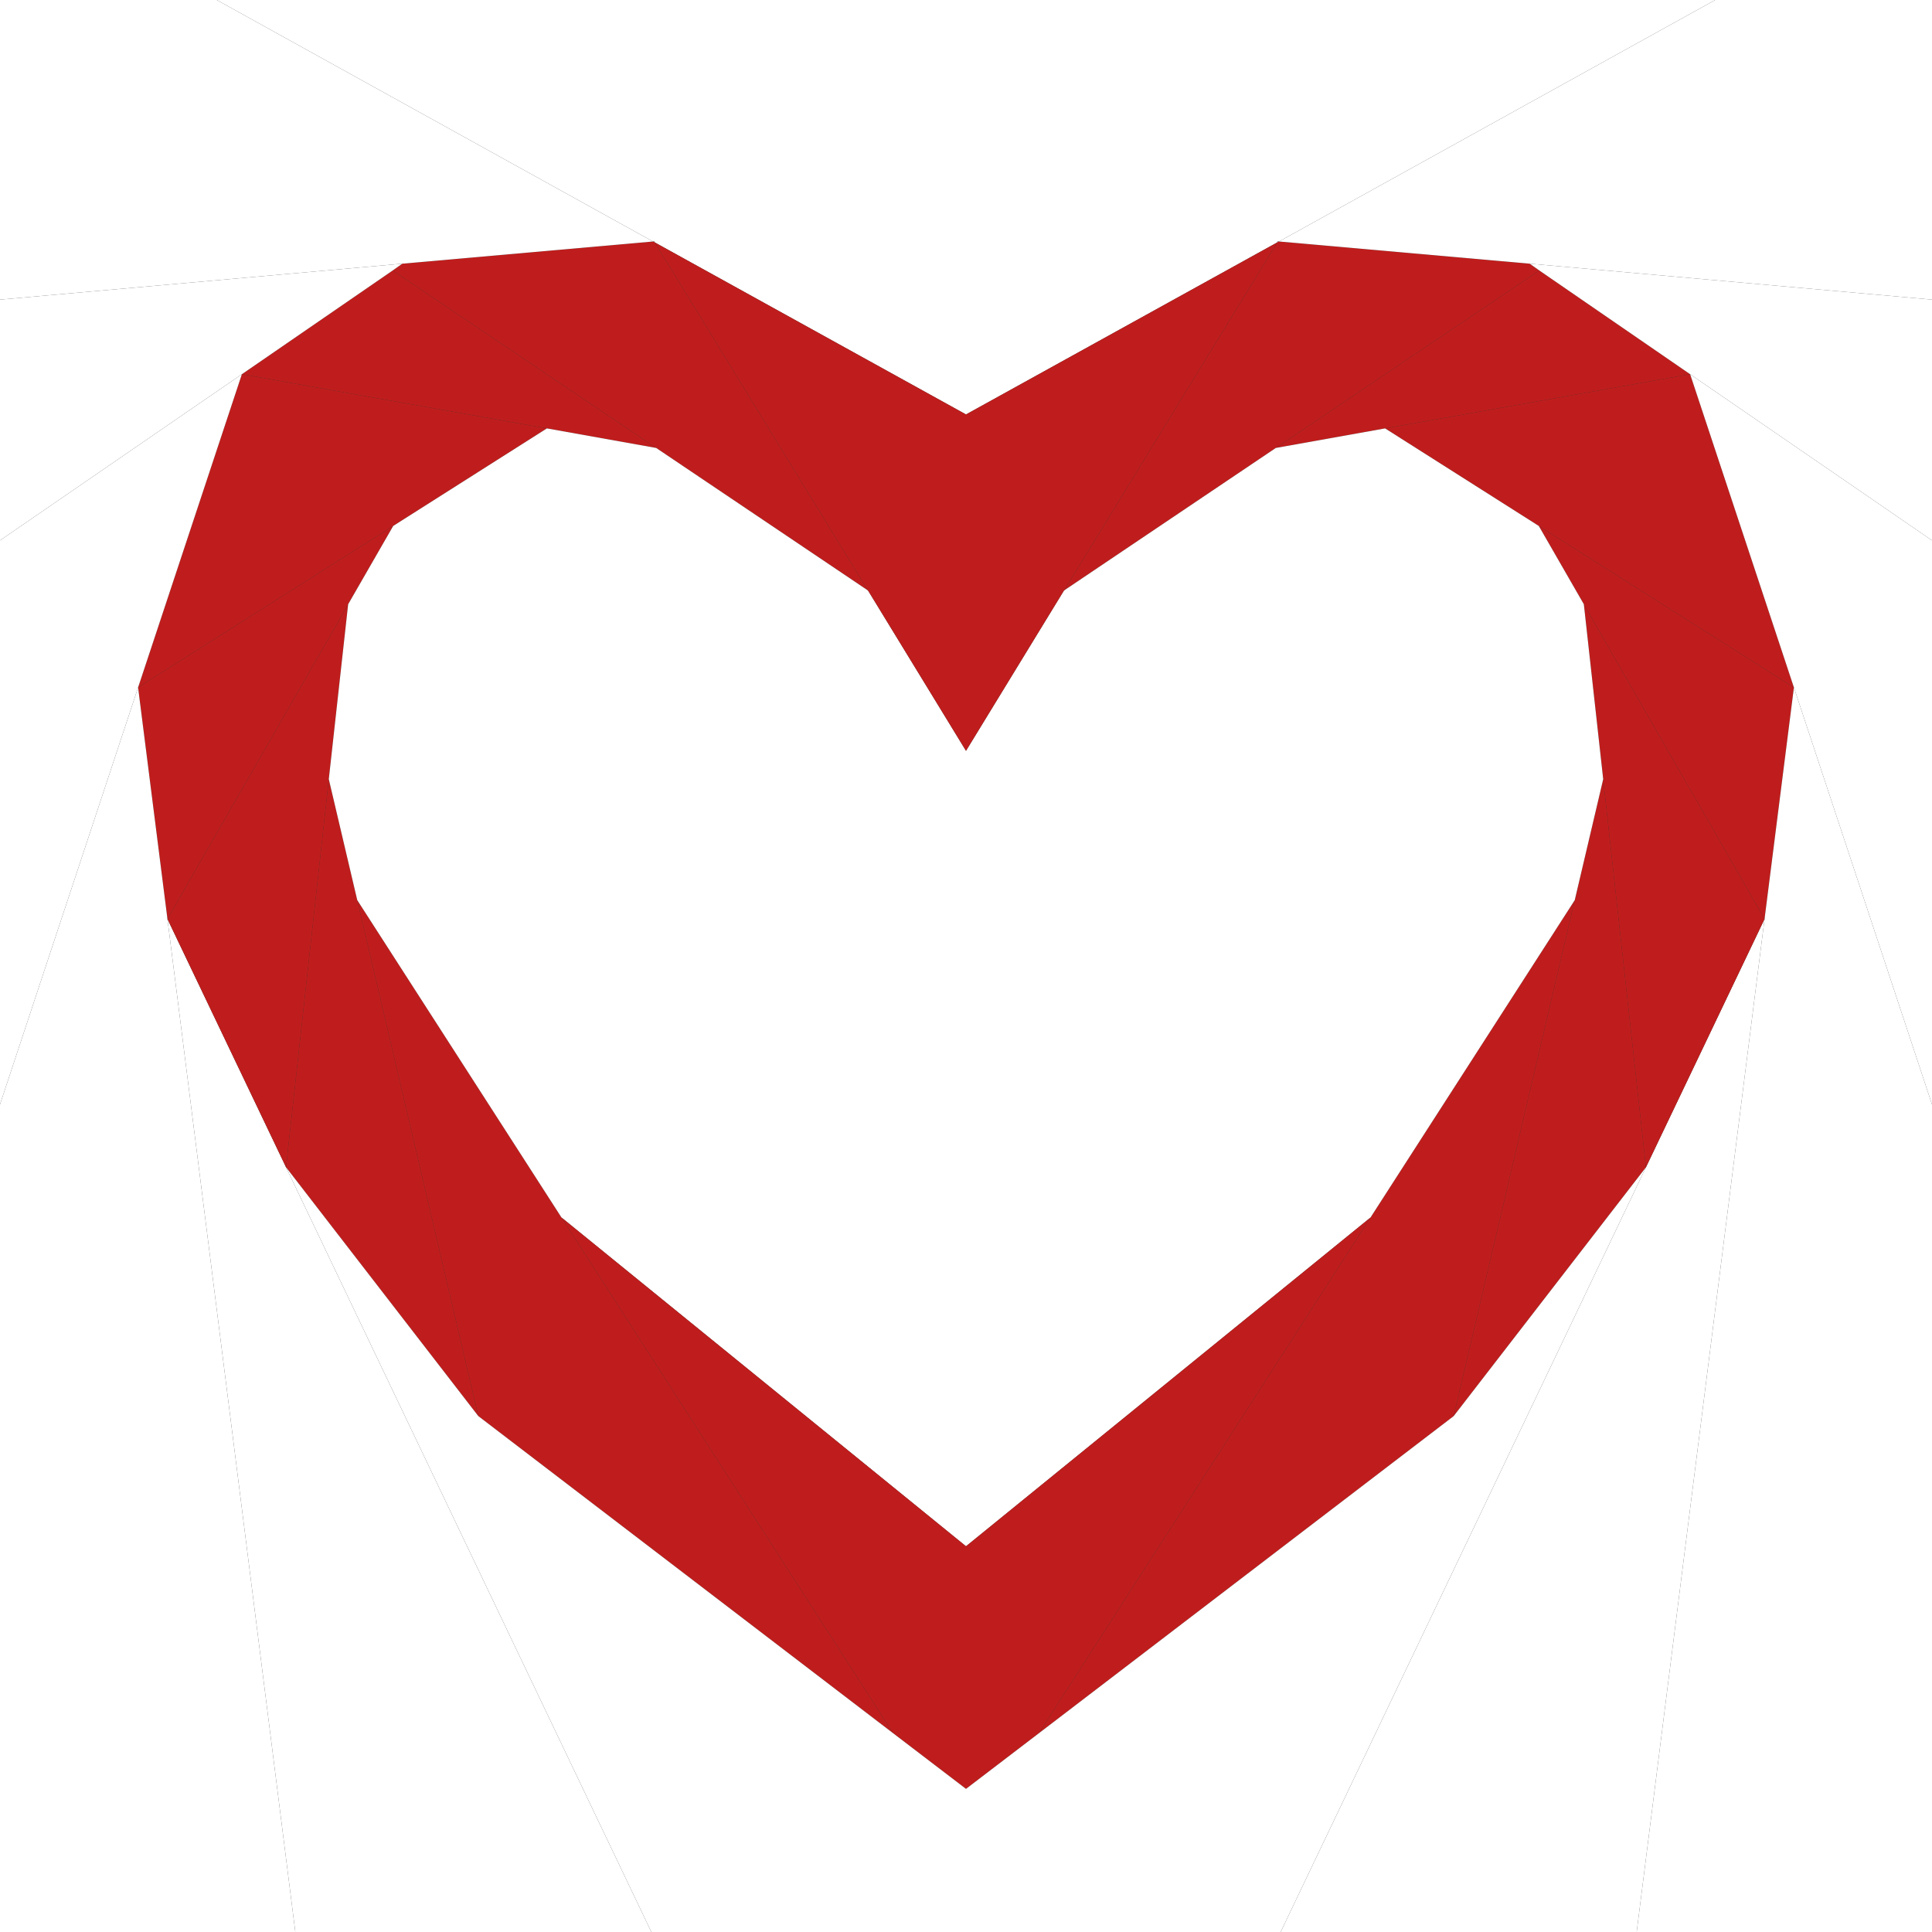 <?xml version="1.0" encoding="UTF-8"?>
<svg id="Layer_2" data-name="Layer 2" xmlns="http://www.w3.org/2000/svg" viewBox="0 0 360 360">
  <rect x="0" y="0" width="360" height="360" fill="#333333" stroke="none"/>
  <defs>
    <style>
      .cls-1 {
        fill: none;
      }

      .cls-2 {
        fill: #bf1d1d;
      }

      .cls-3 {
        fill: #fff;
      }
    </style>
  </defs>
  <g id="Layer_1-2" data-name="Layer 1">
    <g>
      <g>
        <line class="cls-1" x1="270.87" y1="263.87" x2="197.53" y2="358.73"/>
        <polygon class="cls-2" points="286.83 50.4 237.73 83.47 198.27 110.03 238 45.17 238 45.13 238.3 45 238.33 45 285 49.13 285.03 49.13 286.83 50.4"/>
        <polygon class="cls-2" points="314.93 69.73 258.1 79.83 258.07 79.83 237.73 83.47 286.83 50.4 314.93 69.73"/>
        <polygon class="cls-2" points="334.27 128.1 286.73 98 258.1 79.83 314.93 69.73 334.27 128.1"/>
        <polygon class="cls-2" points="334.27 128.1 328.8 171.23 295.13 112.63 295.13 112.6 286.73 98 334.27 128.1"/>
        <polygon class="cls-3" points="328.8 171.23 304.97 360 238.63 360 306.7 217.5 328.8 171.23"/>
        <polygon class="cls-3" points="360 205.8 360 360 304.97 360 328.8 171.23 334.27 128.1 360 205.8"/>
        <polygon class="cls-3" points="360 100.7 360 205.8 334.27 128.1 314.93 69.73 360 100.7"/>
        <polygon class="cls-3" points="360 55.83 360 100.7 314.93 69.73 286.83 50.4 285.03 49.13 360 55.83"/>
        <polygon class="cls-3" points="360 0 360 55.83 285.03 49.13 285 49.13 238.33 45 319.6 0 360 0"/>
        <polygon class="cls-3" points="319.6 0 238.33 45 238.3 45 238.1 44.97 238 45.13 238 45.17 180 77.23 180 0 319.6 0"/>
        <polygon class="cls-2" points="328.8 171.23 306.7 217.5 298.73 145.2 298.73 145.17 295.13 112.63 328.8 171.23"/>
        <polygon class="cls-2" points="306.7 217.5 270.87 263.87 293.43 167.73 298.73 145.2 306.7 217.5"/>
        <polygon class="cls-2" points="293.43 167.73 270.87 263.87 193.57 322.97 255.37 226.87 293.43 167.73"/>
        <polygon class="cls-3" points="298.73 145.17 298.73 145.2 293.43 167.73 255.37 226.87 180 288.13 180 139.9 198.23 110.07 198.27 110.03 237.73 83.47 258.07 79.83 258.1 79.83 286.73 98 295.13 112.6 295.13 112.63 298.73 145.17"/>
        <polygon class="cls-2" points="238 45.17 198.27 110.03 198.23 110.07 180 139.9 180 77.23 238 45.17"/>
        <polygon class="cls-2" points="255.37 226.87 193.57 322.97 180 333.33 180 288.13 255.37 226.87"/>
        <polygon class="cls-3" points="306.7 217.5 238.63 360 180 360 180 333.33 193.57 322.97 270.87 263.87 306.7 217.5"/>
      </g>
      <g>
        <line class="cls-1" x1="89.13" y1="263.87" x2="162.47" y2="358.73"/>
        <polygon class="cls-2" points="73.17 50.4 122.27 83.47 161.73 110.03 122 45.17 122 45.13 121.7 45 121.67 45 75 49.13 74.97 49.13 73.17 50.4"/>
        <polygon class="cls-2" points="45.07 69.73 101.9 79.83 101.93 79.83 122.27 83.47 73.17 50.4 45.07 69.73"/>
        <polygon class="cls-2" points="25.73 128.1 73.27 98 101.9 79.83 45.07 69.73 25.73 128.1"/>
        <polygon class="cls-2" points="25.73 128.1 31.2 171.23 64.87 112.63 64.87 112.6 73.27 98 25.73 128.1"/>
        <polygon class="cls-3" points="31.2 171.23 55.03 360 121.37 360 53.3 217.5 31.2 171.23"/>
        <polygon class="cls-3" points="0 205.8 0 360 55.03 360 31.2 171.23 25.73 128.1 0 205.8"/>
        <polygon class="cls-3" points="0 100.7 0 205.8 25.73 128.1 45.07 69.73 0 100.7"/>
        <polygon class="cls-3" points="0 55.83 0 100.7 45.07 69.73 73.17 50.4 74.97 49.13 0 55.83"/>
        <polygon class="cls-3" points="0 0 0 55.83 74.97 49.13 75 49.13 121.67 45 40.4 0 0 0"/>
        <polygon class="cls-3" points="40.4 0 121.67 45 121.7 45 121.9 44.97 122 45.13 122 45.17 180 77.23 180 0 40.4 0"/>
        <polygon class="cls-2" points="31.2 171.23 53.3 217.5 61.27 145.2 61.27 145.17 64.87 112.63 31.2 171.23"/>
        <polygon class="cls-2" points="53.3 217.5 89.13 263.87 66.57 167.73 61.27 145.2 53.3 217.5"/>
        <polygon class="cls-2" points="66.57 167.73 89.13 263.87 166.43 322.97 104.63 226.87 66.57 167.73"/>
        <polygon class="cls-3" points="61.27 145.17 61.27 145.2 66.57 167.73 104.63 226.87 180 288.13 180 139.9 161.77 110.07 161.73 110.03 122.27 83.47 101.93 79.83 101.9 79.83 73.27 98 64.87 112.6 64.87 112.63 61.27 145.17"/>
        <polygon class="cls-2" points="122 45.17 161.73 110.03 161.77 110.07 180 139.9 180 77.23 122 45.17"/>
        <polygon class="cls-2" points="104.63 226.87 166.43 322.97 180 333.33 180 288.13 104.63 226.87"/>
        <polygon class="cls-3" points="53.3 217.5 121.37 360 180 360 180 333.33 166.43 322.97 89.13 263.87 53.3 217.5"/>
      </g>
    </g>
  </g>
</svg>